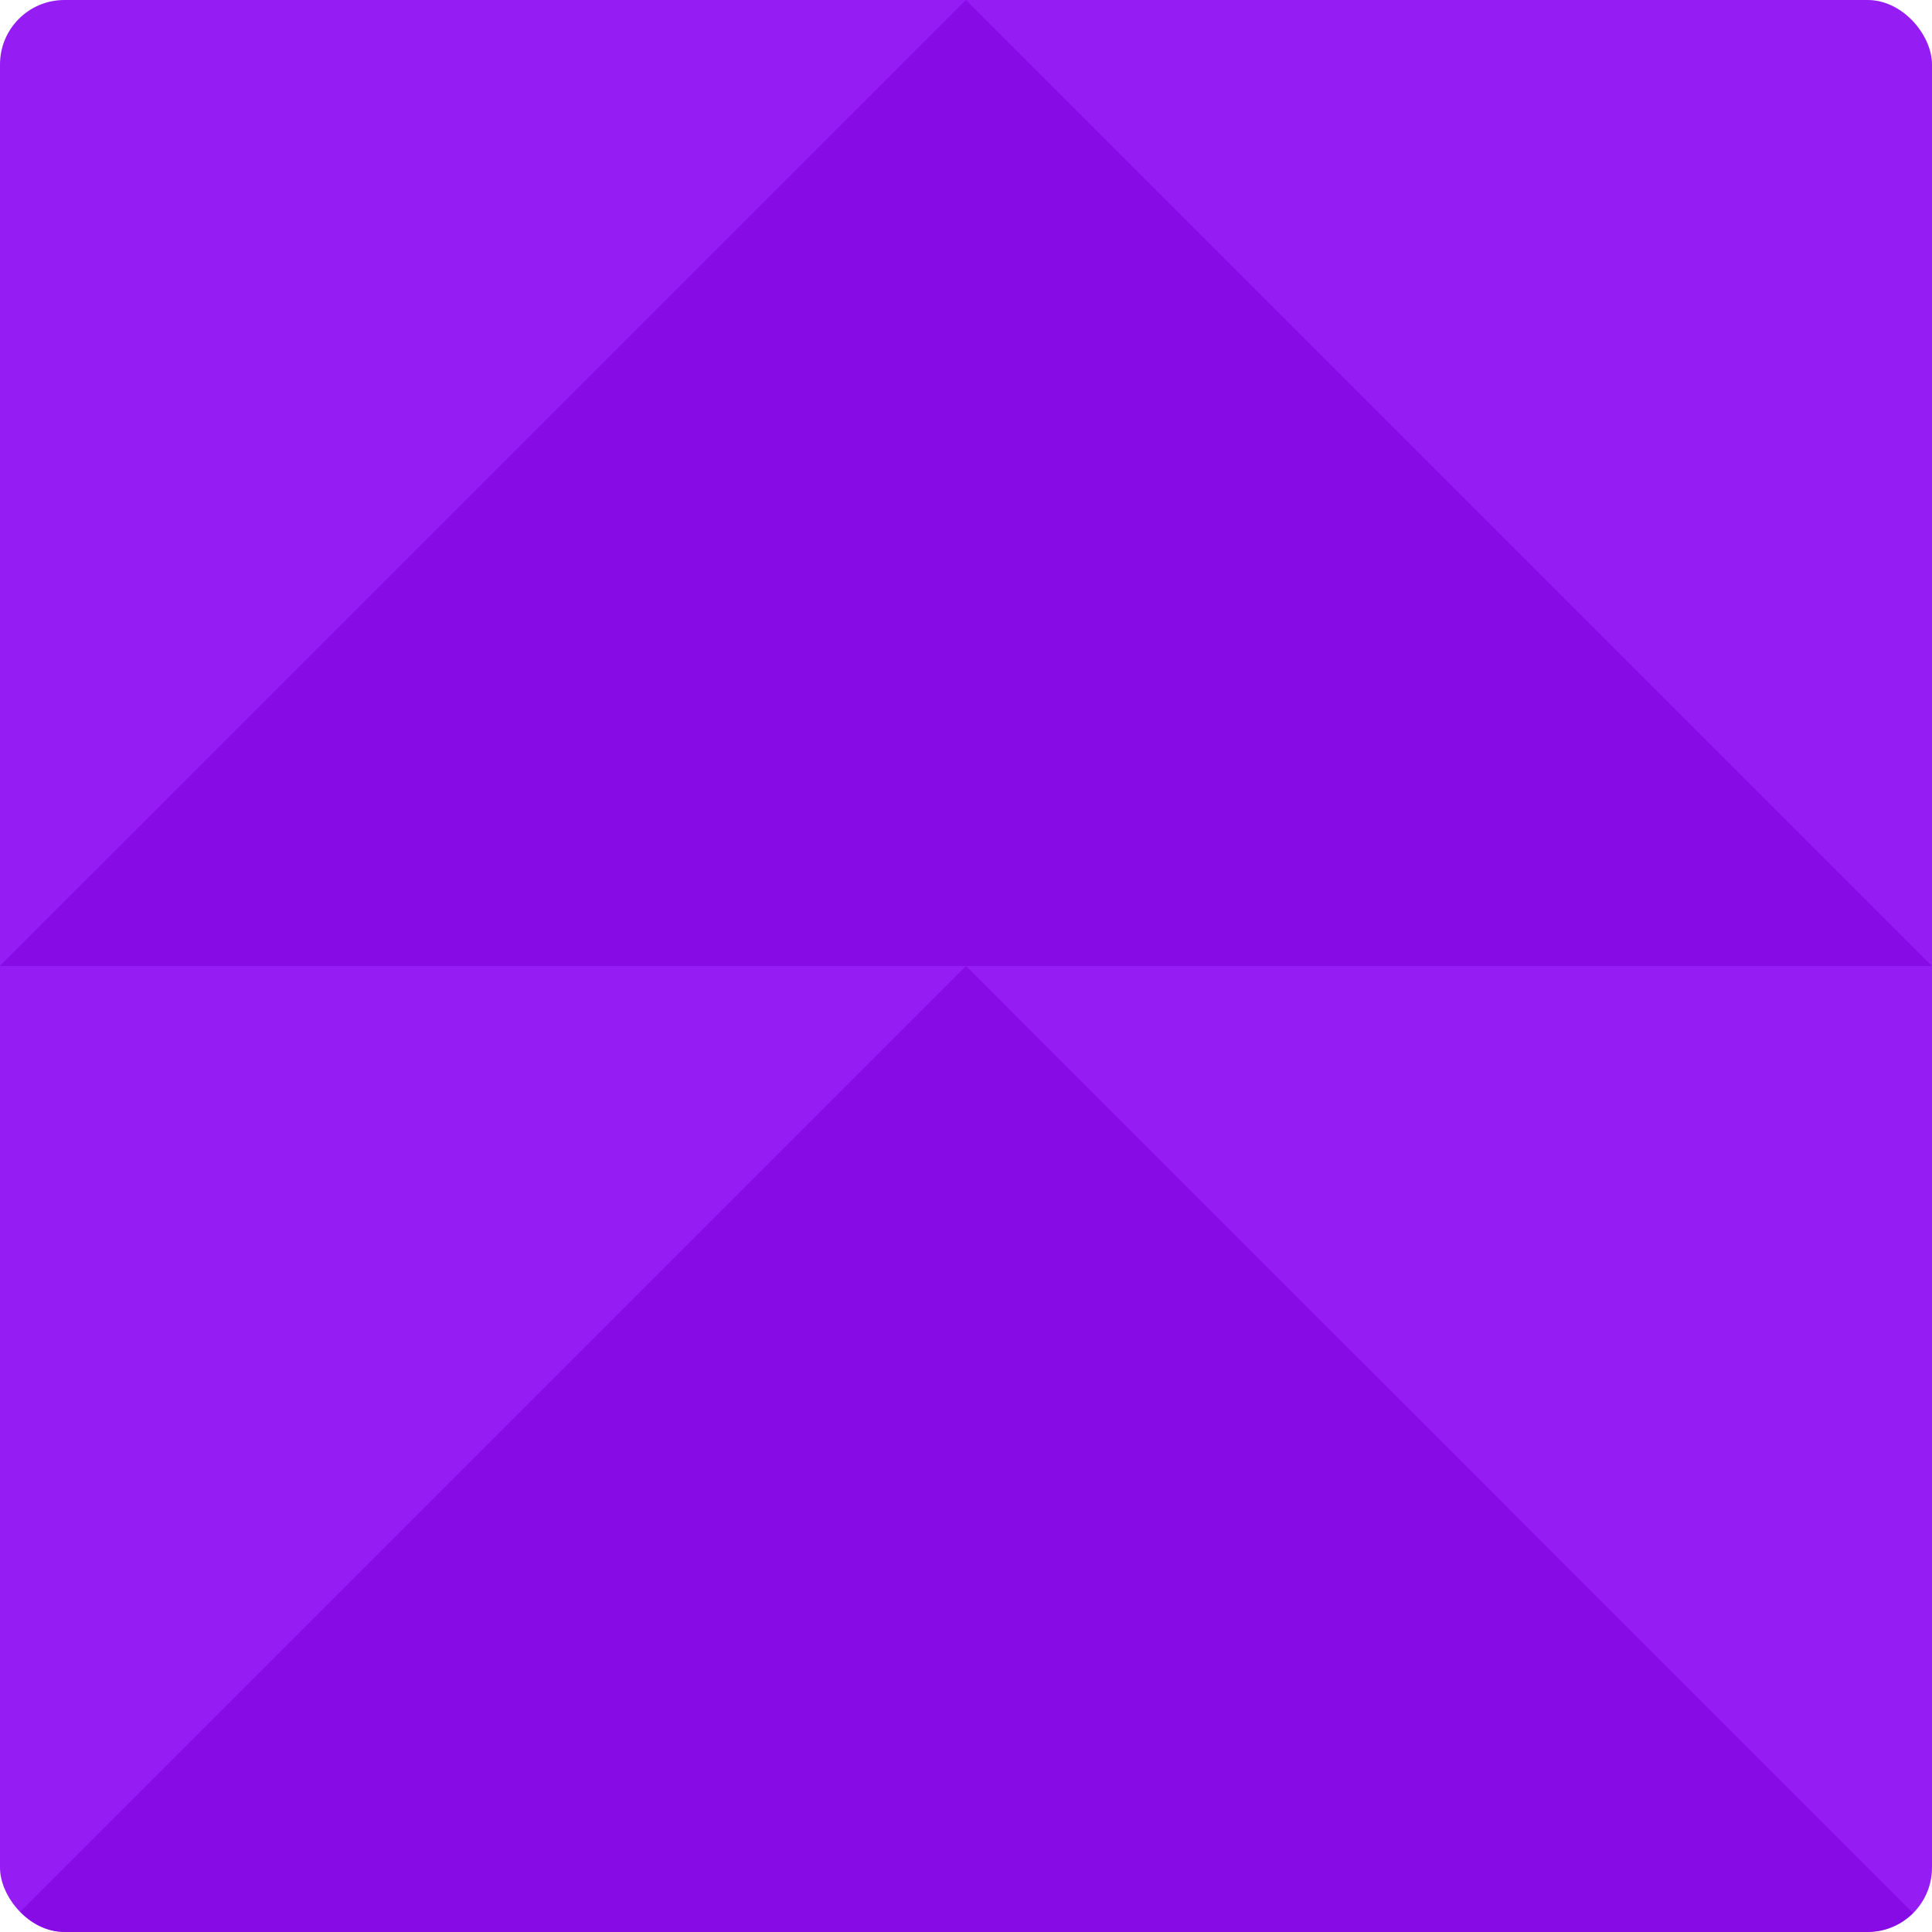<svg width="240" height="240" viewBox="0 0 240 240" fill="none" xmlns="http://www.w3.org/2000/svg">
<g clip-path="url(#clip0_44_2006)">
<path d="M240 0H0V240H240V0Z" fill="#951CF3"/>
<g style="mix-blend-mode:multiply" opacity="0.6">
<path d="M239.986 119.993H-0.014L119.993 0L239.986 119.993Z" fill="#7B00DC"/>
</g>
<g style="mix-blend-mode:multiply" opacity="0.6">
<path d="M240 240H0L120.007 119.993L240 240Z" fill="#7B00DC"/>
</g>
</g>
<defs>
<clipPath id="clip0_44_2006">
<rect width="240" height="240" rx="8" fill="white"/>
</clipPath>
</defs>
</svg>
